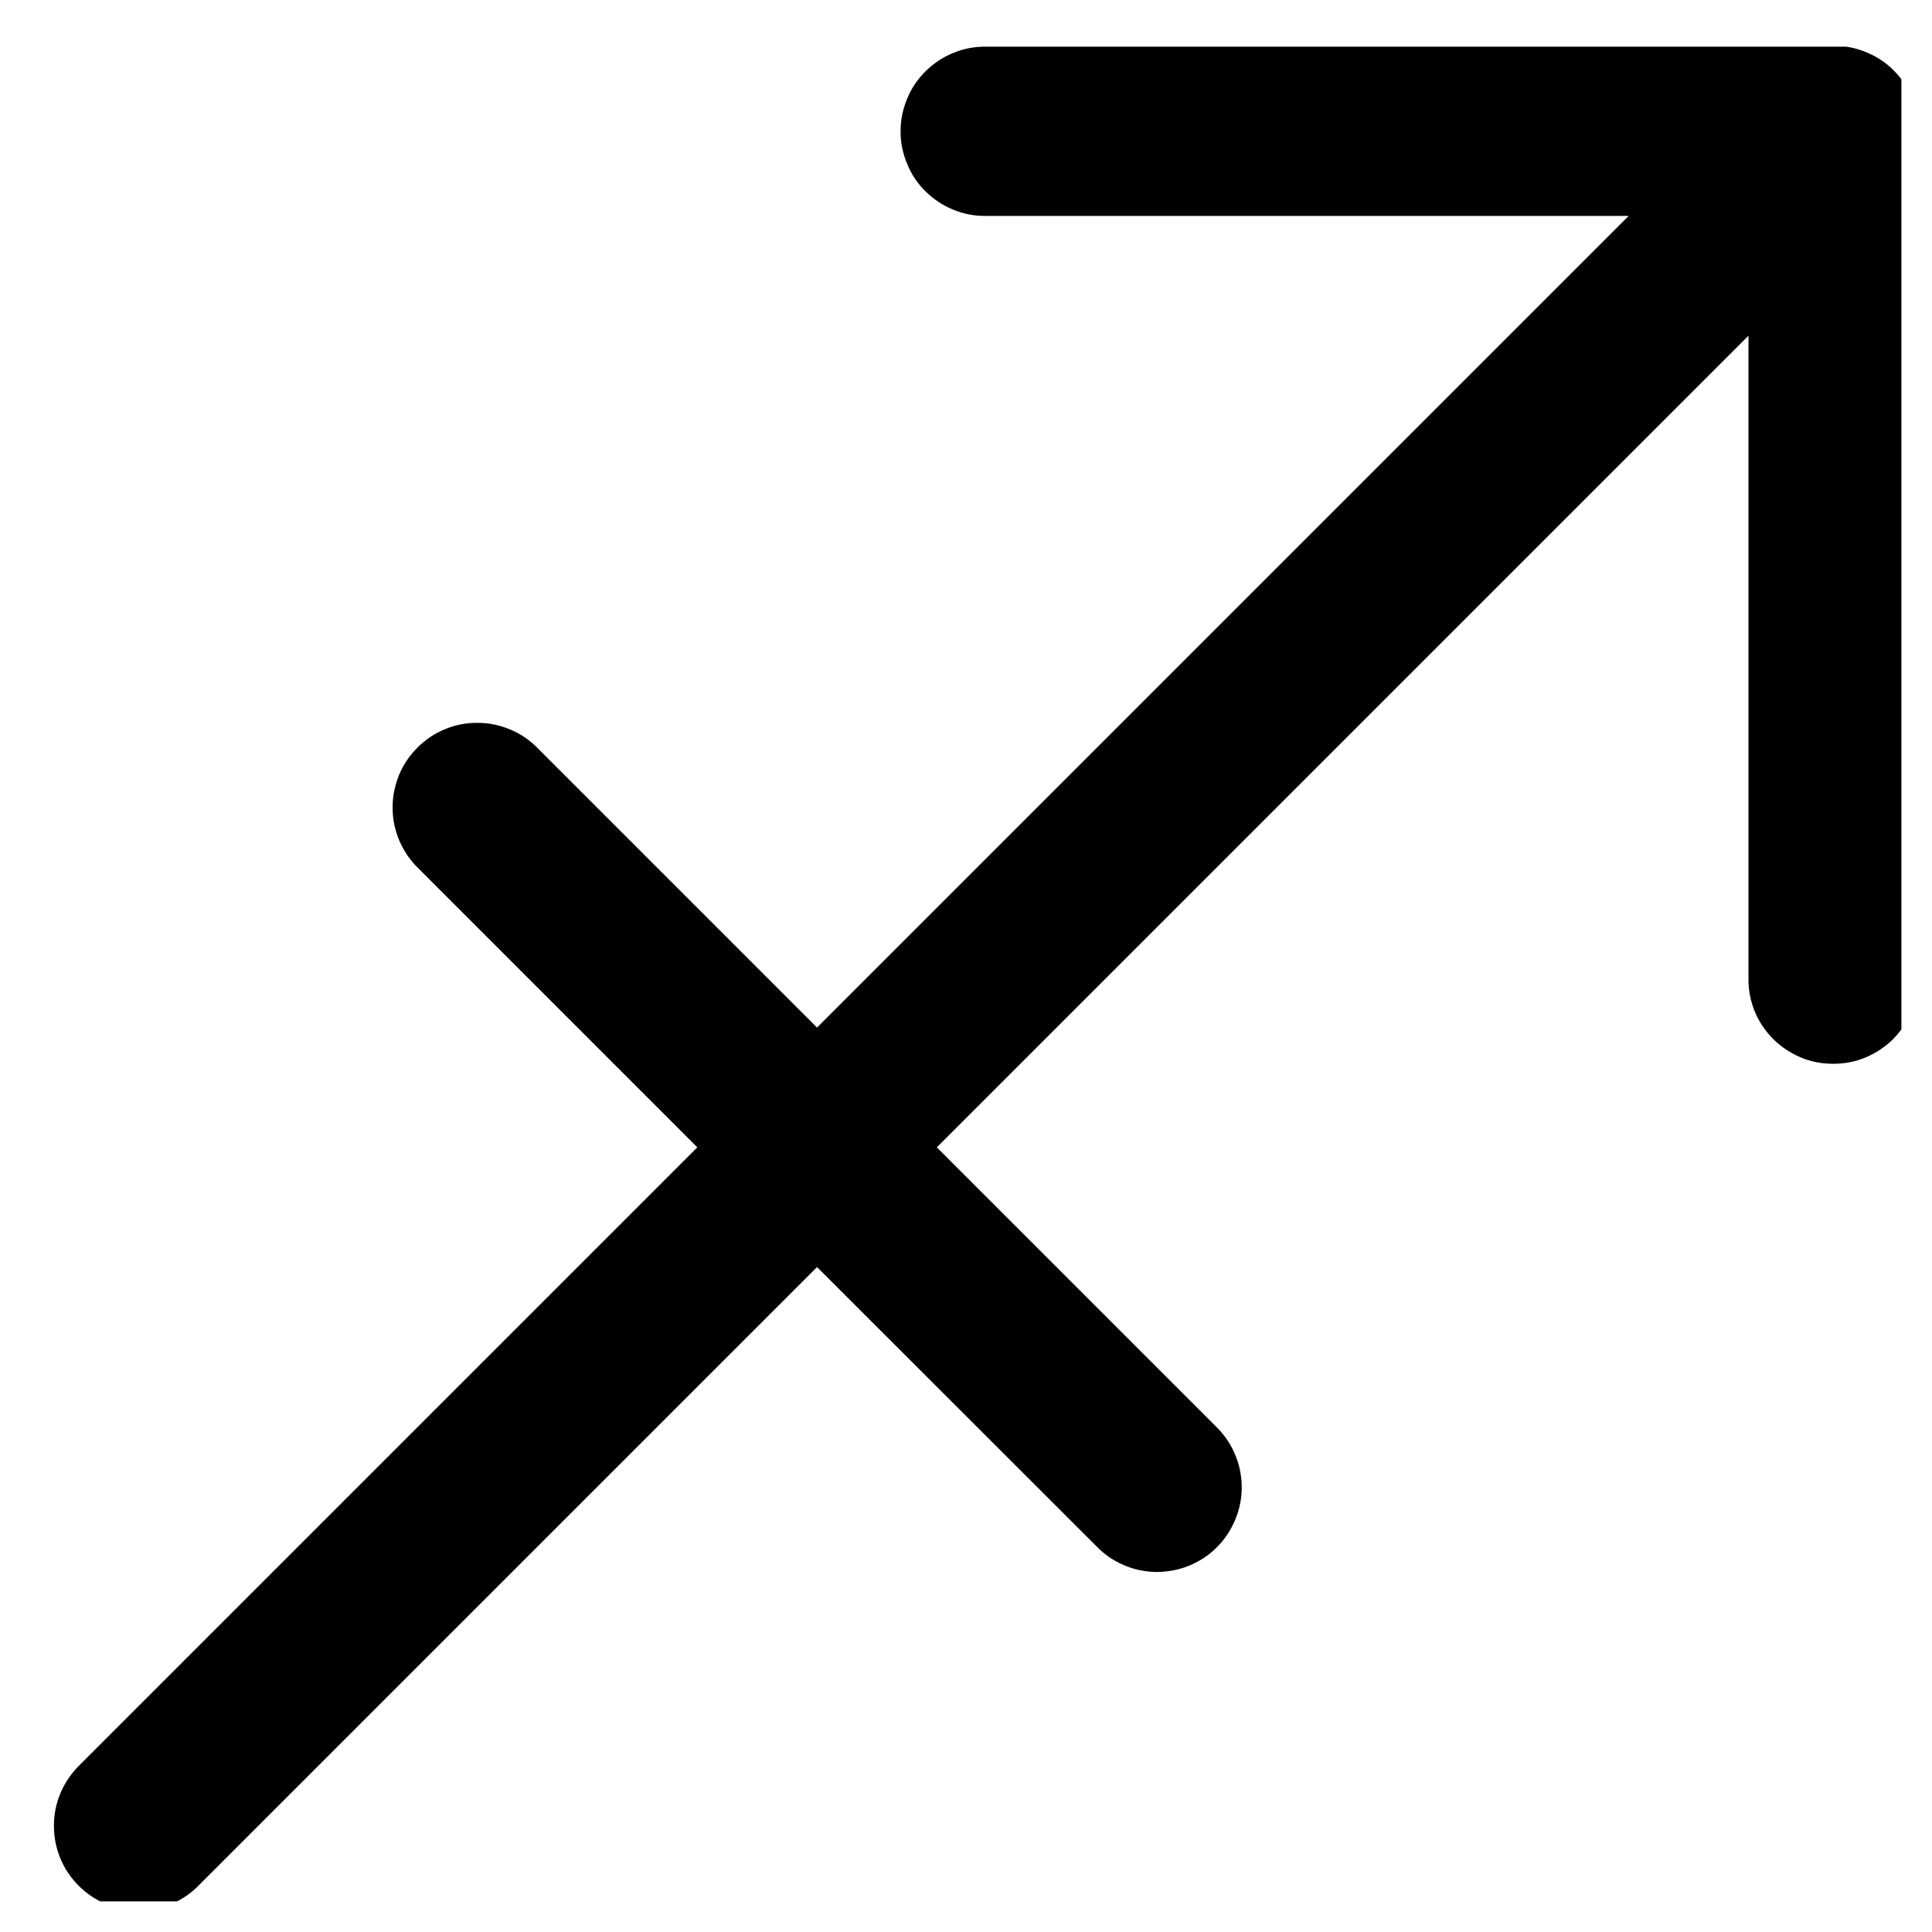 <?xml version="1.0" encoding="UTF-8"?>
<svg xmlns="http://www.w3.org/2000/svg" xmlns:xlink="http://www.w3.org/1999/xlink" width="37.5pt" height="37.5pt" viewBox="0 0 37.5 37.5" version="1.2">
<defs>
<clipPath id="clip1">
  <path d="M 1 0.906 L 36.906 0.906 L 36.906 36.906 L 1 36.906 Z M 1 0.906 "/>
</clipPath>
</defs>
<g id="surface1">
<g clip-path="url(#clip1)" clip-rule="nonzero">
<path style=" stroke:none;fill-rule:nonzero;fill:rgb(0%,0%,0%);fill-opacity:1;" d="M 35.551 0.891 C 35.488 0.891 35.426 0.898 35.367 0.906 L 19.148 0.906 C 18.926 0.902 18.715 0.941 18.512 1.023 C 18.309 1.105 18.129 1.223 17.969 1.379 C 17.812 1.535 17.691 1.711 17.609 1.914 C 17.523 2.117 17.48 2.328 17.48 2.551 C 17.48 2.77 17.523 2.98 17.609 3.184 C 17.691 3.387 17.812 3.566 17.969 3.719 C 18.129 3.875 18.309 3.992 18.512 4.074 C 18.715 4.156 18.926 4.195 19.148 4.191 L 31.613 4.191 L 15.859 19.945 L 10.449 14.535 C 10.297 14.375 10.117 14.25 9.914 14.164 C 9.711 14.078 9.5 14.031 9.281 14.031 C 9.059 14.027 8.848 14.066 8.641 14.152 C 8.438 14.234 8.258 14.355 8.102 14.512 C 7.945 14.668 7.824 14.848 7.742 15.051 C 7.66 15.258 7.617 15.469 7.621 15.691 C 7.621 15.91 7.668 16.121 7.754 16.324 C 7.844 16.527 7.965 16.707 8.125 16.859 L 13.535 22.27 L 1.551 34.254 C 1.391 34.41 1.27 34.586 1.18 34.789 C 1.094 34.992 1.047 35.203 1.047 35.426 C 1.043 35.645 1.086 35.859 1.168 36.062 C 1.25 36.266 1.371 36.445 1.527 36.602 C 1.684 36.758 1.863 36.879 2.07 36.961 C 2.273 37.047 2.484 37.086 2.707 37.086 C 2.926 37.082 3.141 37.039 3.344 36.949 C 3.543 36.863 3.723 36.738 3.875 36.578 L 15.859 24.594 L 21.273 30.004 C 21.426 30.164 21.602 30.289 21.805 30.375 C 22.008 30.465 22.219 30.508 22.441 30.512 C 22.664 30.512 22.875 30.473 23.078 30.391 C 23.285 30.305 23.465 30.188 23.621 30.031 C 23.777 29.875 23.895 29.691 23.98 29.488 C 24.062 29.285 24.105 29.07 24.102 28.852 C 24.098 28.629 24.055 28.418 23.965 28.215 C 23.879 28.012 23.754 27.836 23.598 27.684 L 18.184 22.27 L 33.938 6.516 L 33.938 18.984 C 33.934 19.203 33.973 19.414 34.055 19.621 C 34.137 19.824 34.258 20.004 34.41 20.16 C 34.566 20.316 34.746 20.438 34.949 20.523 C 35.148 20.609 35.363 20.648 35.582 20.648 C 35.801 20.648 36.012 20.609 36.215 20.523 C 36.418 20.438 36.598 20.316 36.754 20.16 C 36.906 20.004 37.023 19.824 37.105 19.621 C 37.188 19.414 37.227 19.203 37.227 18.984 L 37.227 2.758 C 37.258 2.52 37.238 2.281 37.168 2.051 C 37.098 1.82 36.98 1.613 36.82 1.434 C 36.66 1.254 36.469 1.117 36.246 1.023 C 36.023 0.926 35.793 0.883 35.551 0.891 Z M 35.551 0.891 "/>
</g>
</g>
</svg>
